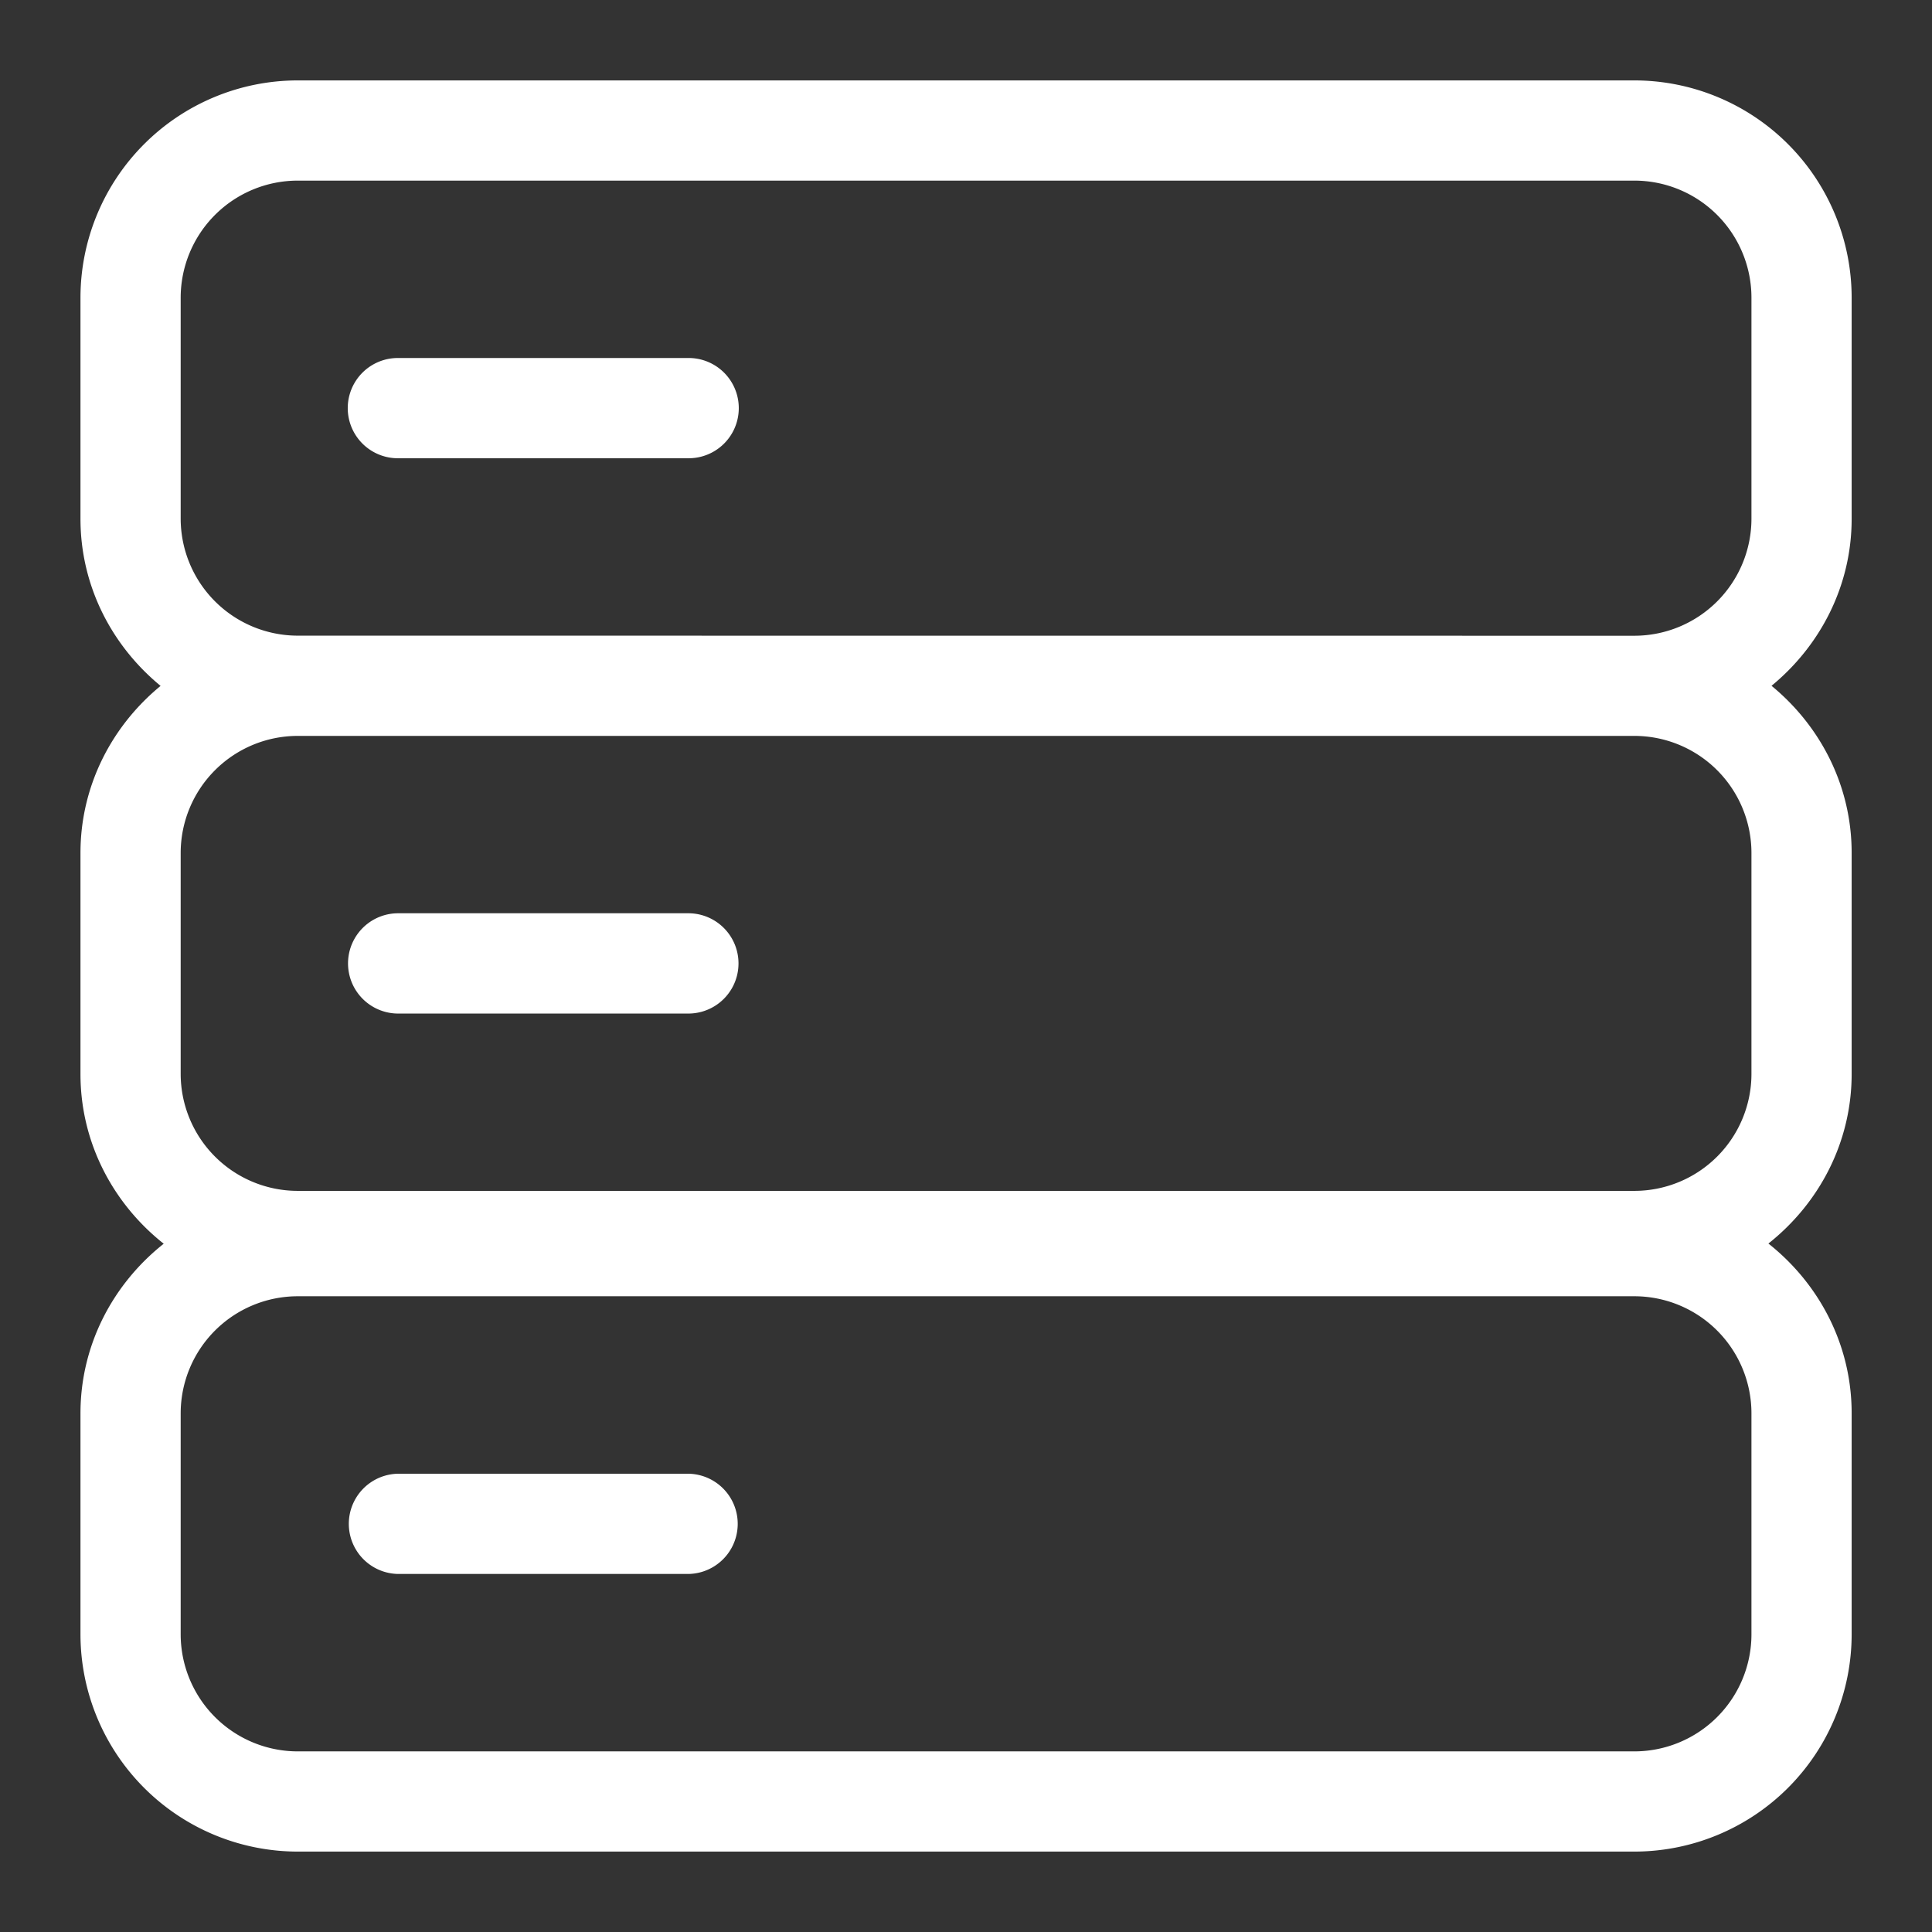 <?xml version="1.0" standalone="no"?><!DOCTYPE svg PUBLIC "-//W3C//DTD SVG 1.1//EN" "http://www.w3.org/Graphics/SVG/1.1/DTD/svg11.dtd"><svg t="1741154355681" class="icon" viewBox="0 0 1024 1024" version="1.1" xmlns="http://www.w3.org/2000/svg" p-id="8325" xmlns:xlink="http://www.w3.org/1999/xlink" width="200" height="200"><rect x="0" y="0" width="1024" height="1024" fill="#333333" stroke="none"/><path d="M981.415 274.963v-117.239a115.233 115.233 0 0 0-115.116-115.104h-708.53a115.233 115.233 0 0 0-115.116 115.116v117.228c0 35.79 16.757 67.426 42.467 88.572-25.71 21.122-42.467 52.805-42.467 88.56v117.181c0 36.553 17.461 68.823 44.122 89.922-26.661 21.122-44.122 53.369-44.122 89.933v117.169a115.256 115.256 0 0 0 115.116 115.08h708.53a115.256 115.256 0 0 0 115.116-115.127v-117.216c0-36.565-17.461-68.835-44.122-89.933 26.661-21.122 44.122-53.369 44.122-89.922v-117.134c0-35.802-16.757-67.438-42.467-88.56 25.71-21.146 42.467-52.782 42.467-88.525z m-53.11 591.29a62.111 62.111 0 0 1-62.005 62.017h-708.53a62.111 62.111 0 0 1-62.005-62.017v-117.216a62.087 62.087 0 0 1 62.005-61.993h708.53a62.087 62.087 0 0 1 62.005 61.993z m0-414.228v117.181a62.076 62.076 0 0 1-62.005 61.982h-708.53a62.076 62.076 0 0 1-62.005-61.982v-117.157a62.087 62.087 0 0 1 62.005-62.005h708.53a62.087 62.087 0 0 1 62.005 62.005z m-770.535-115.116a62.099 62.099 0 0 1-62.005-61.946v-117.239a62.087 62.087 0 0 1 62.005-61.993h708.53a62.087 62.087 0 0 1 62.005 61.993v117.239a62.099 62.099 0 0 1-62.005 61.993z" fill="#ffffff" p-id="8326"></path><path d="M365.002 189.747H210.881a26.567 26.567 0 0 0 0 53.134h154.121a26.567 26.567 0 0 0 0-53.134zM210.881 537.206h154.121a26.579 26.579 0 0 0 0-53.157H210.881a26.579 26.579 0 0 0 0 53.157zM365.002 781.107H210.881a26.567 26.567 0 0 0 0 53.122h154.121a26.567 26.567 0 0 0 0-53.122z" fill="#ffffff" p-id="8327"></path></svg>